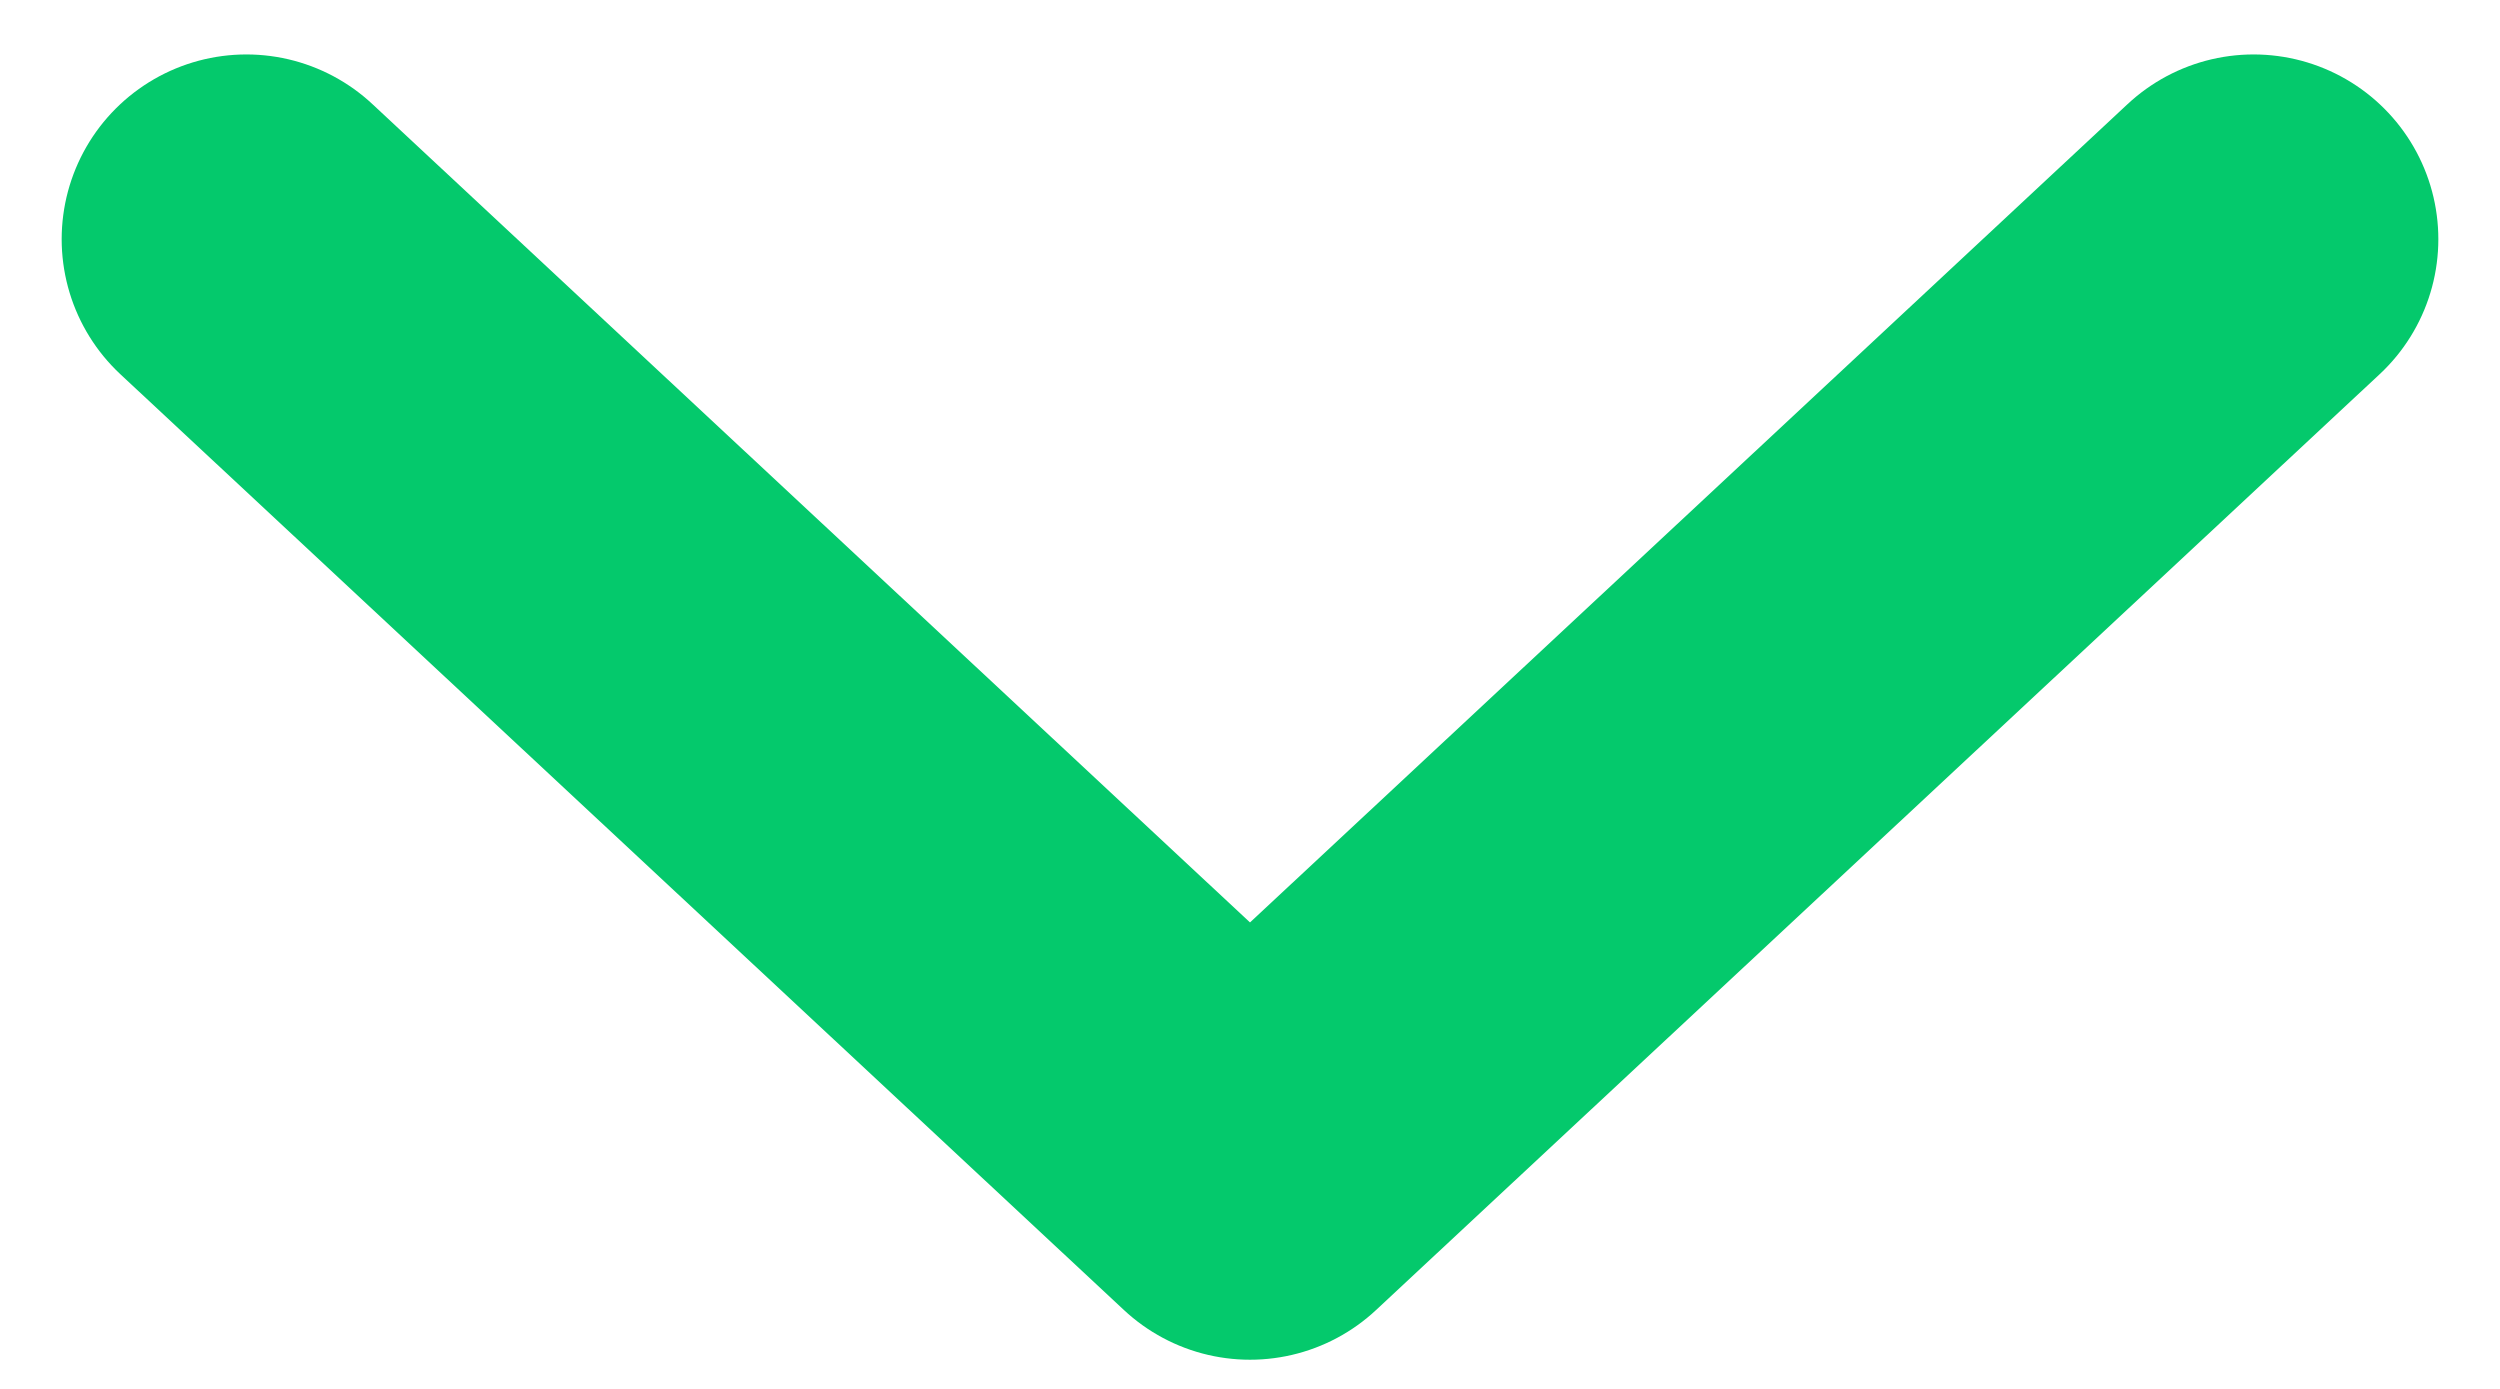 <svg width="18" height="10" viewBox="0 0 18 10" fill="none" xmlns="http://www.w3.org/2000/svg">
<path d="M16.226 1.722L9 8.46L1.774 1.722" stroke="#04C96C" stroke-width="2.66" stroke-linecap="round" stroke-linejoin="round"/>
</svg>
